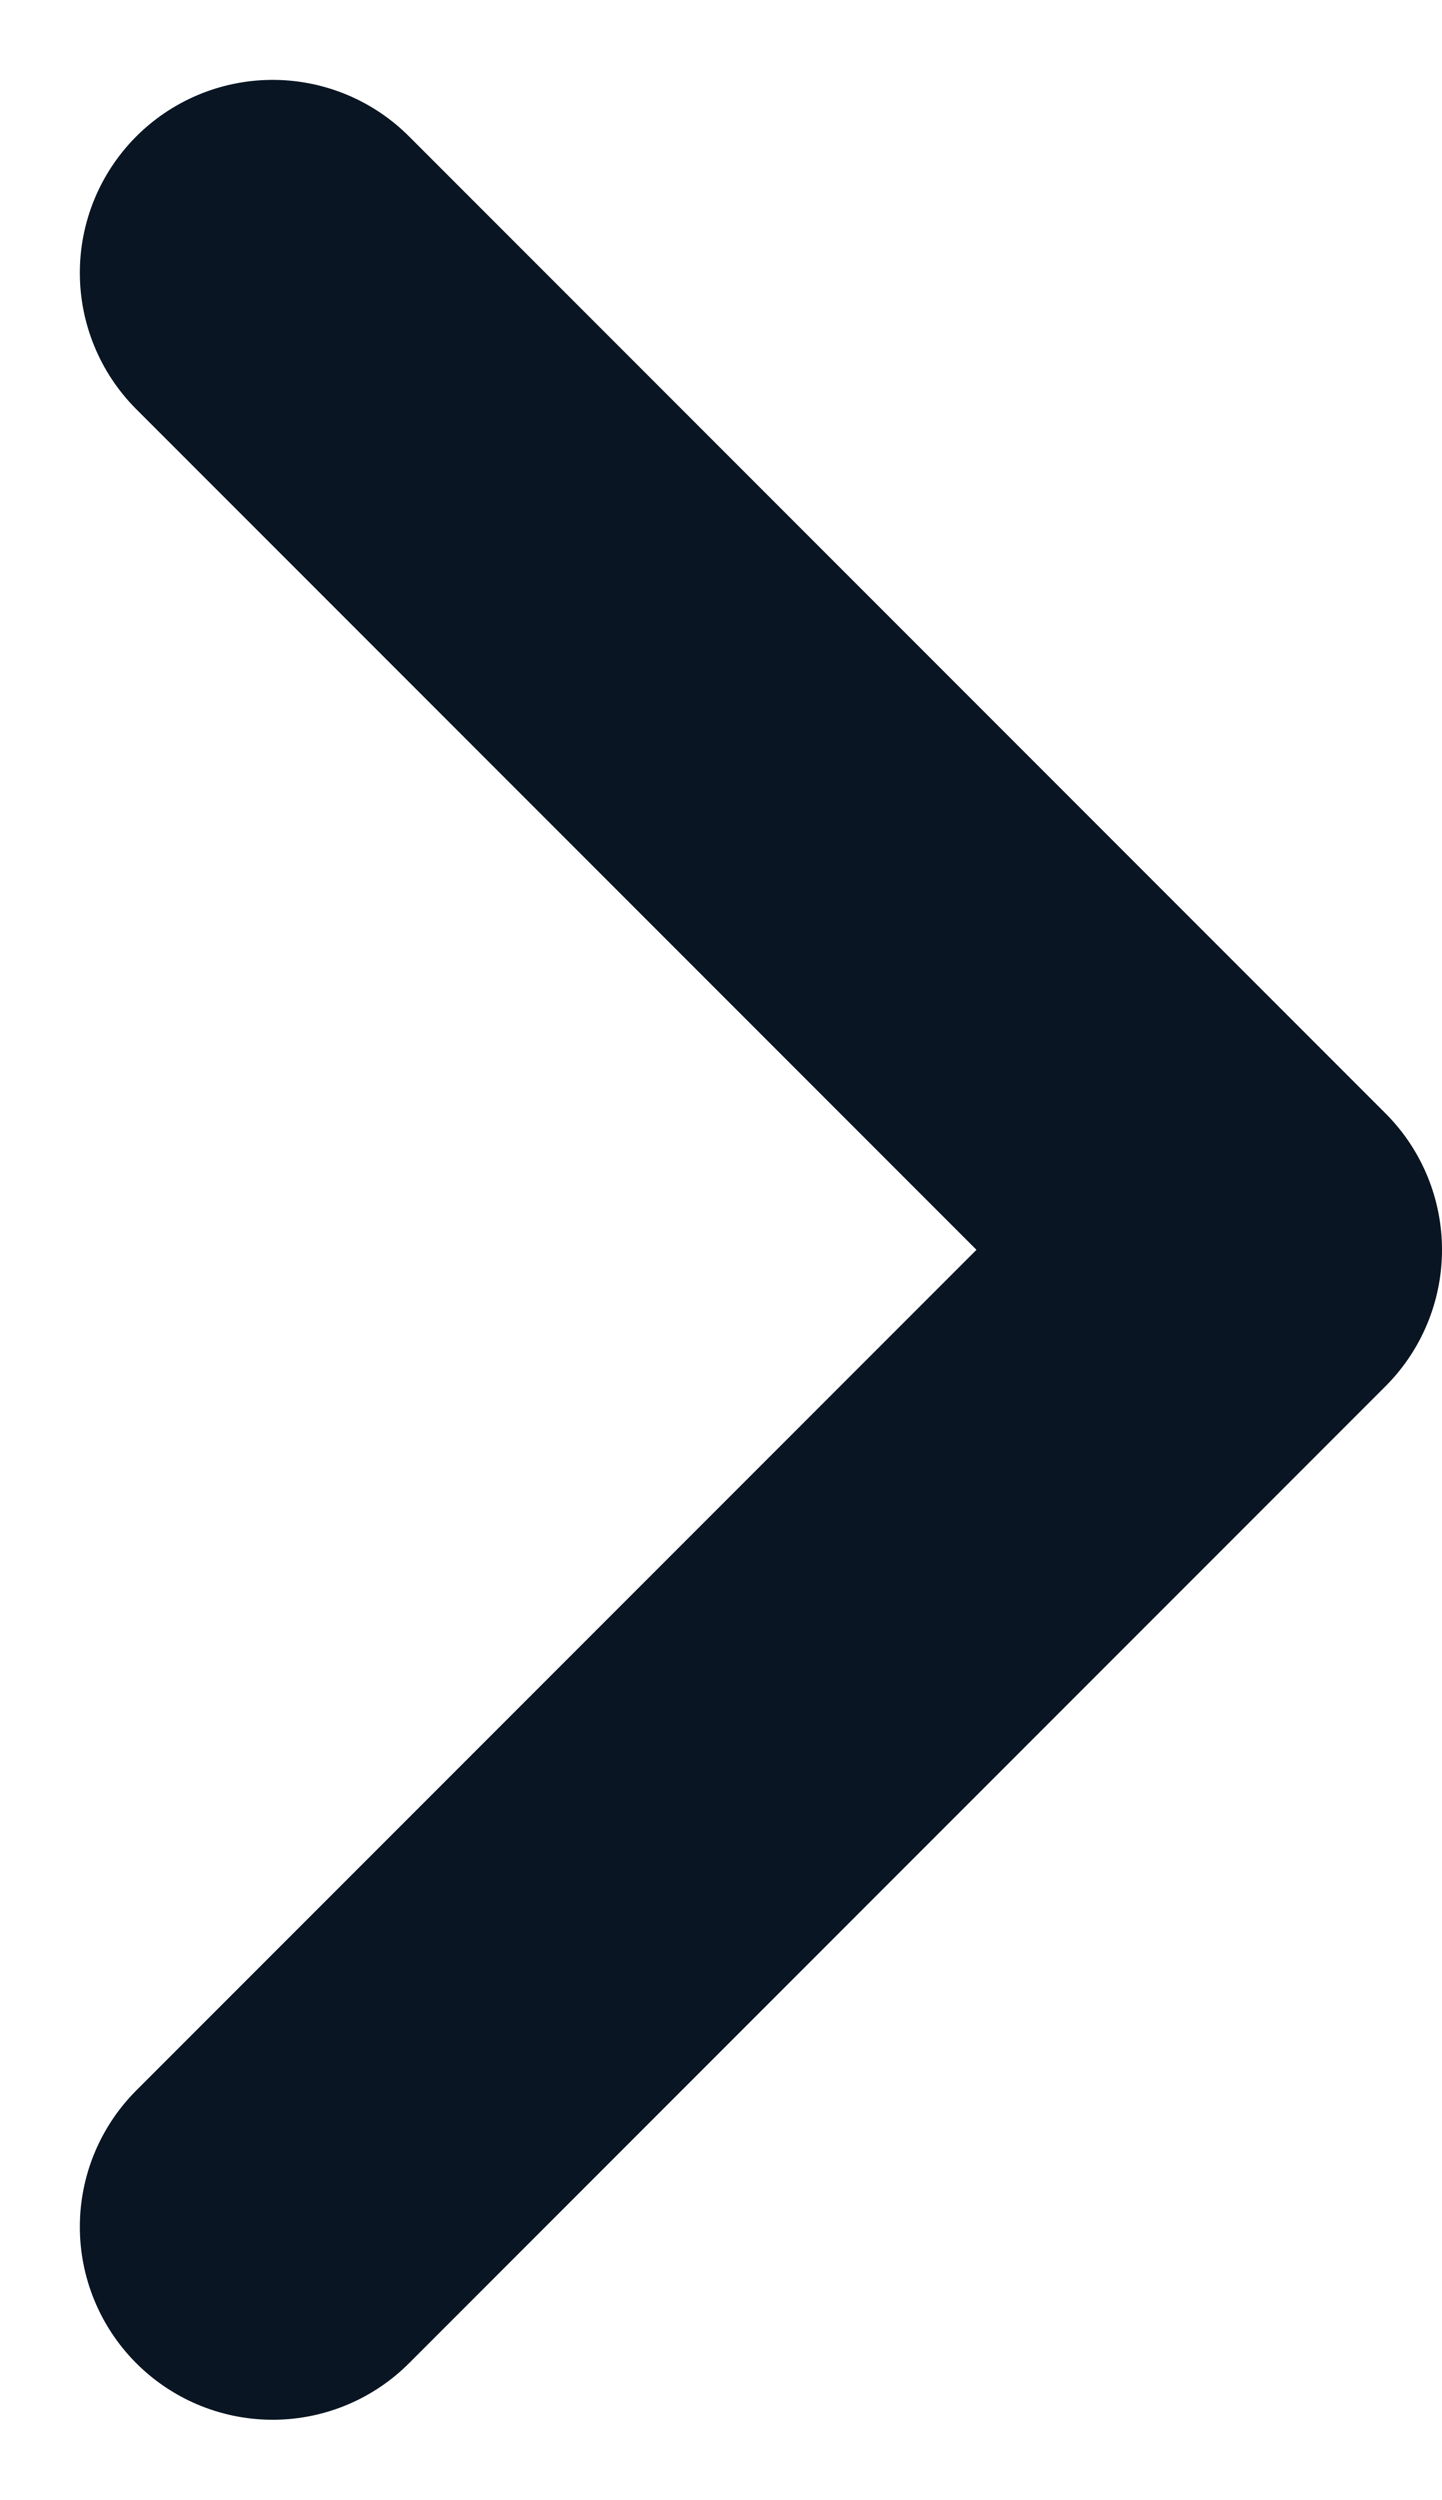 <svg xmlns="http://www.w3.org/2000/svg" width="3.739" height="6.479" viewBox="0 0 3.739 6.479">
  <path id="Icon_feather-chevron-right" data-name="Icon feather-chevron-right" d="M13.5,14.064l2.532-2.532L13.5,9" transform="translate(-12.793 -8.293)" fill="none" stroke="#091522" stroke-linecap="round" stroke-linejoin="round" stroke-width="1"/>
</svg>
